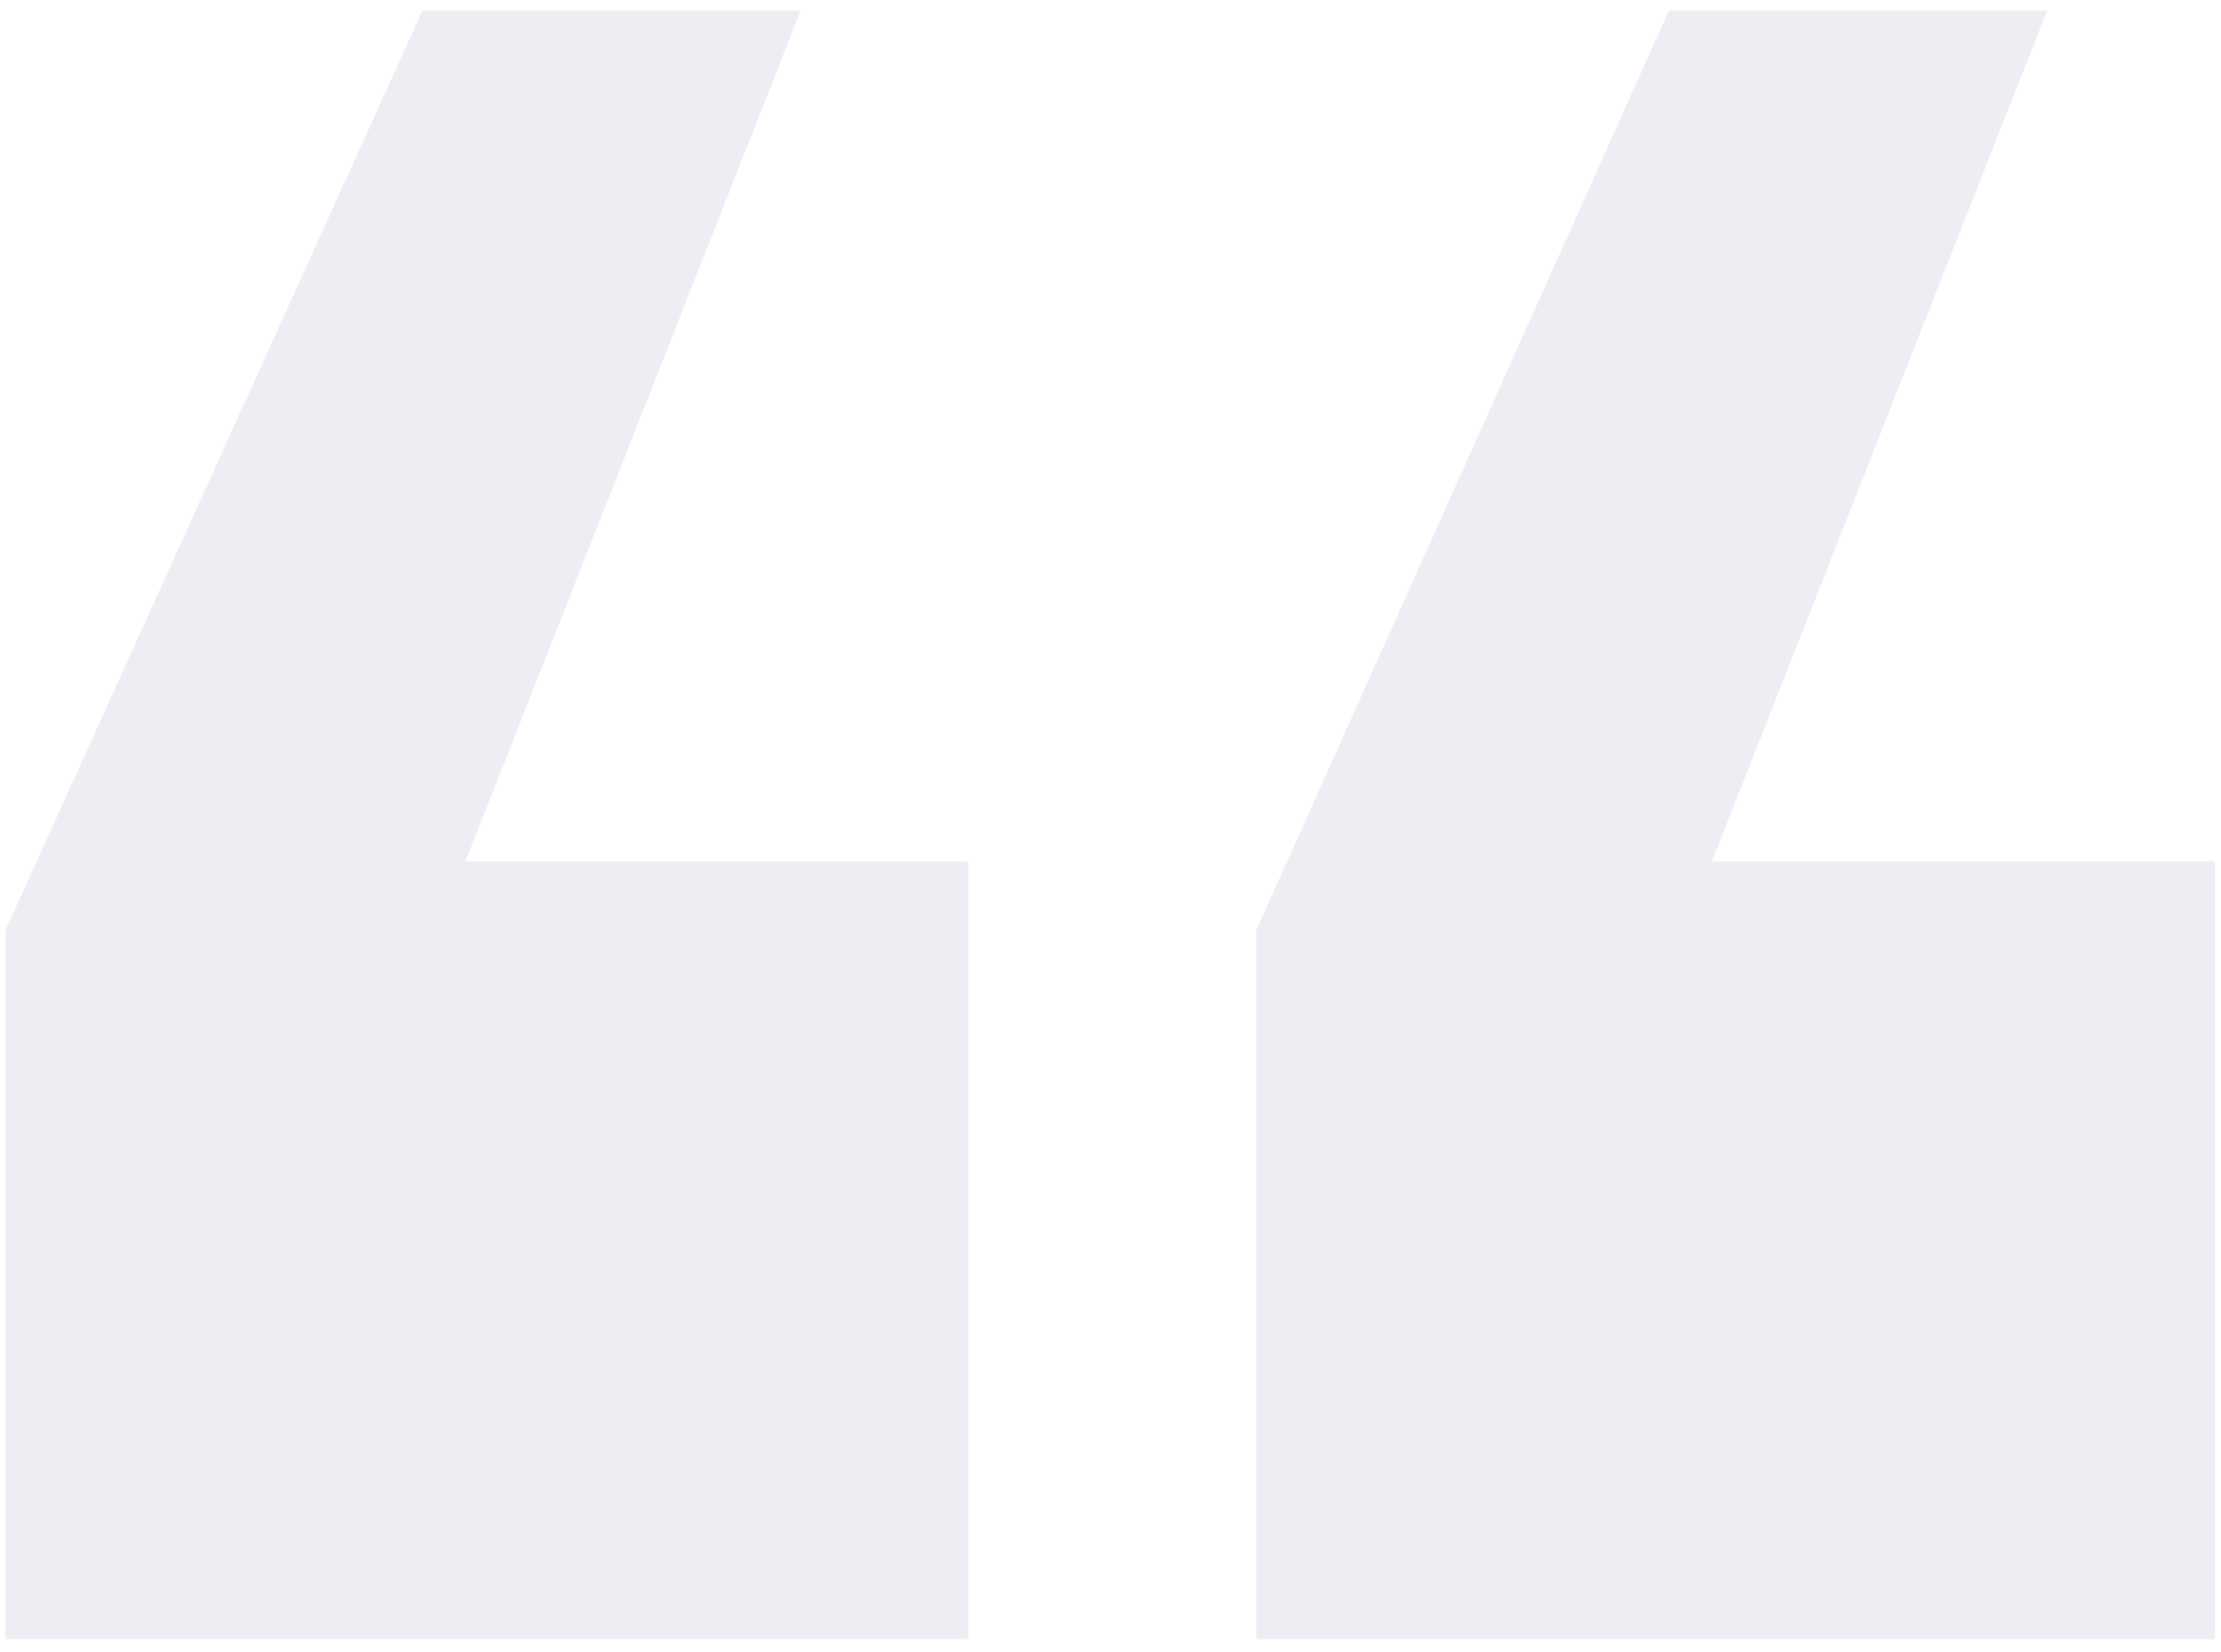 <svg width="164" height="122" viewBox="0 0 164 122" fill="none" xmlns="http://www.w3.org/2000/svg">
<path opacity="0.5" d="M163.543 121.065H92.767V68.697L123.235 0.777H151.165L126.409 63.619H163.543V121.065ZM71.502 121.065H0.408V68.697L31.194 0.777H59.124L34.368 63.619H71.502V121.065Z" fill="#DCDCEA"/>
</svg>
